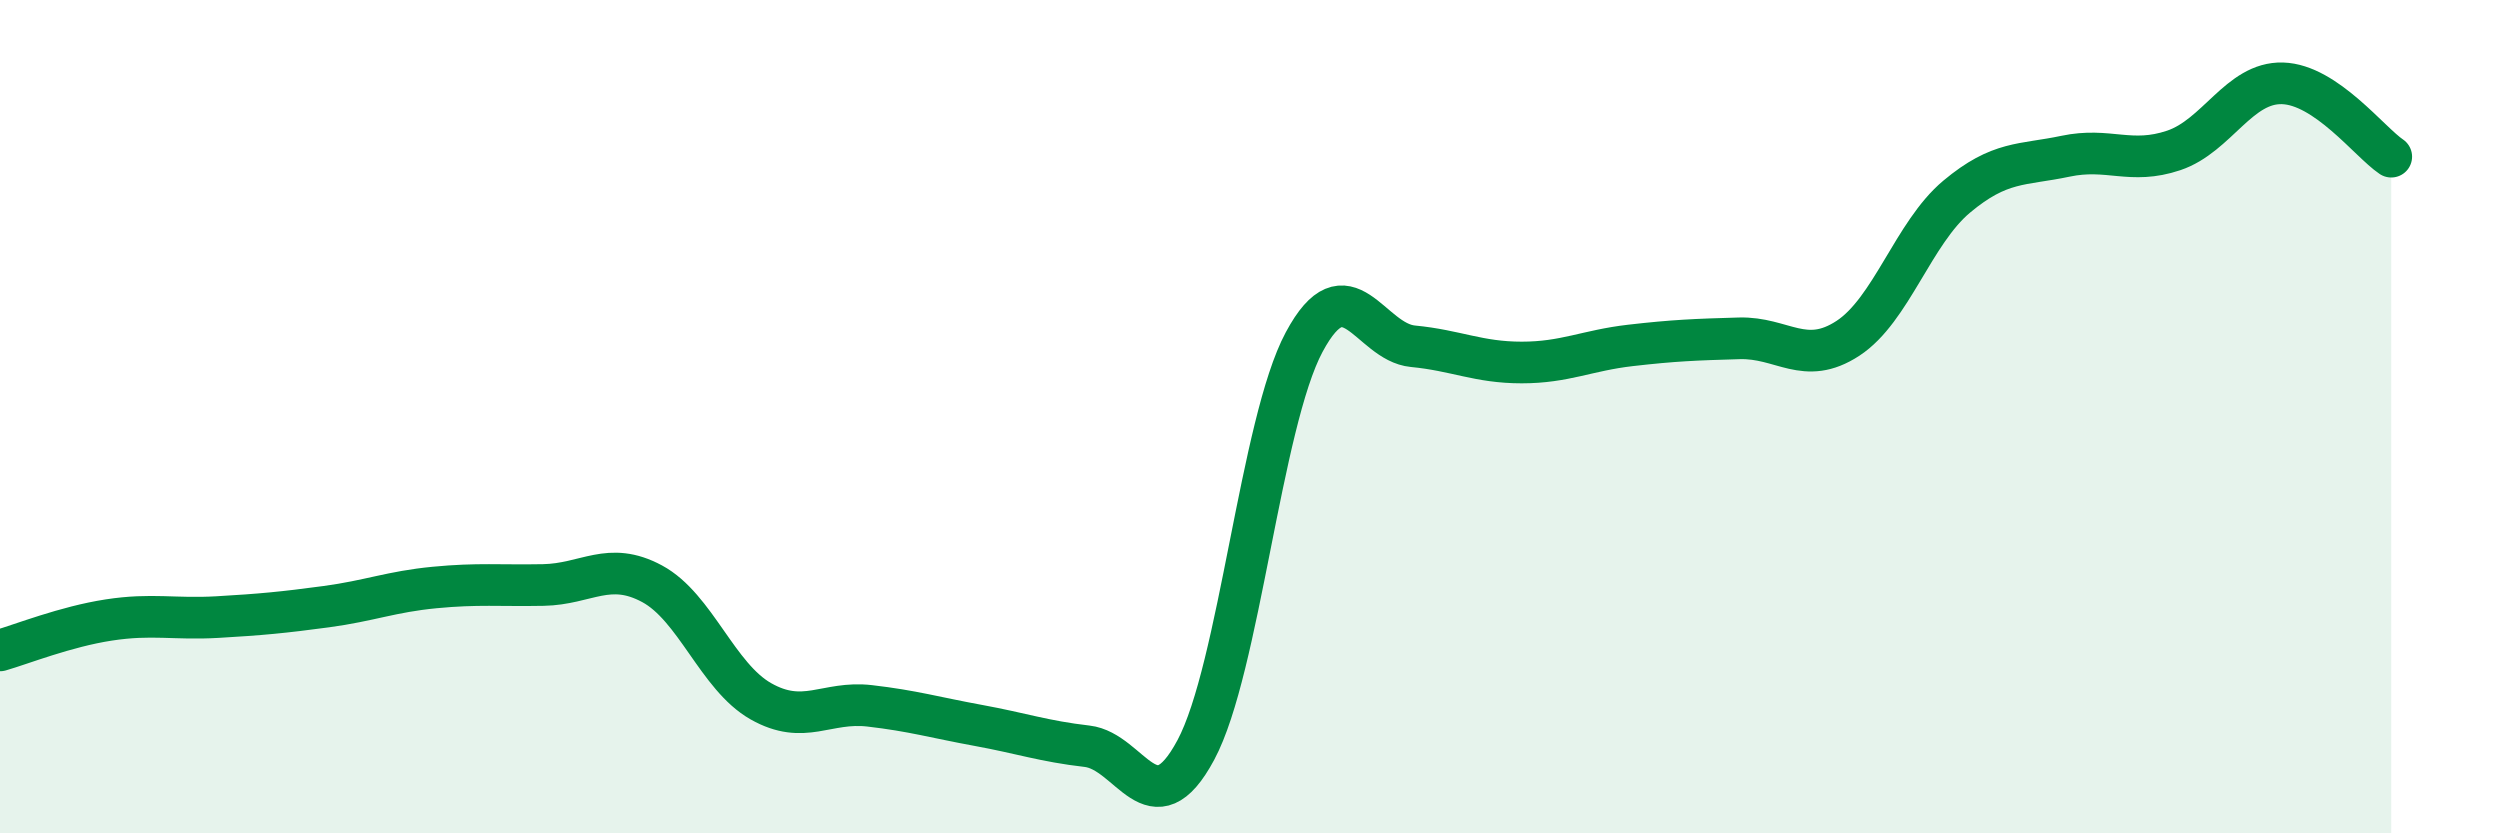 
    <svg width="60" height="20" viewBox="0 0 60 20" xmlns="http://www.w3.org/2000/svg">
      <path
        d="M 0,15.61 C 0.52,15.46 1.57,15.04 2.61,14.88 C 3.65,14.72 4.18,14.87 5.22,14.81 C 6.26,14.75 6.79,14.7 7.83,14.56 C 8.87,14.42 9.39,14.2 10.43,14.1 C 11.47,14 12,14.06 13.04,14.04 C 14.08,14.02 14.61,13.45 15.65,14.01 C 16.69,14.57 17.22,16.24 18.26,16.83 C 19.3,17.42 19.83,16.82 20.87,16.94 C 21.91,17.06 22.44,17.22 23.48,17.41 C 24.52,17.6 25.05,17.79 26.09,17.91 C 27.13,18.03 27.66,19.94 28.7,18 C 29.74,16.06 30.26,10.15 31.3,8.21 C 32.34,6.27 32.87,8.21 33.91,8.31 C 34.95,8.41 35.48,8.7 36.52,8.7 C 37.56,8.7 38.09,8.41 39.13,8.29 C 40.17,8.17 40.7,8.15 41.74,8.12 C 42.78,8.09 43.31,8.8 44.35,8.12 C 45.39,7.44 45.92,5.59 46.96,4.72 C 48,3.85 48.53,3.97 49.57,3.75 C 50.61,3.53 51.13,3.96 52.17,3.61 C 53.21,3.26 53.74,1.97 54.78,2 C 55.82,2.03 56.87,3.41 57.39,3.76L57.39 20L0 20Z"
        fill="#008740"
        opacity="0.1"
        stroke-linecap="round"
        stroke-linejoin="round"
      />
      <path
        d="M 0,15.61 C 0.52,15.46 1.57,15.04 2.61,14.88 C 3.65,14.72 4.18,14.87 5.22,14.81 C 6.26,14.75 6.79,14.7 7.83,14.56 C 8.87,14.42 9.39,14.2 10.43,14.1 C 11.47,14 12,14.06 13.04,14.04 C 14.08,14.02 14.61,13.45 15.65,14.01 C 16.69,14.57 17.22,16.24 18.26,16.83 C 19.3,17.42 19.83,16.82 20.87,16.94 C 21.91,17.06 22.44,17.22 23.48,17.41 C 24.52,17.6 25.05,17.79 26.09,17.91 C 27.13,18.03 27.66,19.94 28.7,18 C 29.74,16.06 30.26,10.15 31.3,8.21 C 32.34,6.27 32.87,8.21 33.91,8.31 C 34.95,8.41 35.48,8.7 36.52,8.7 C 37.56,8.7 38.09,8.41 39.13,8.29 C 40.17,8.17 40.7,8.15 41.74,8.12 C 42.78,8.09 43.31,8.8 44.35,8.12 C 45.39,7.44 45.92,5.59 46.96,4.72 C 48,3.85 48.53,3.97 49.57,3.75 C 50.61,3.53 51.13,3.96 52.17,3.61 C 53.21,3.26 53.74,1.97 54.78,2 C 55.82,2.03 56.87,3.41 57.39,3.76"
        stroke="#008740"
        stroke-width="1"
        fill="none"
        stroke-linecap="round"
        stroke-linejoin="round"
      />
    </svg>
  